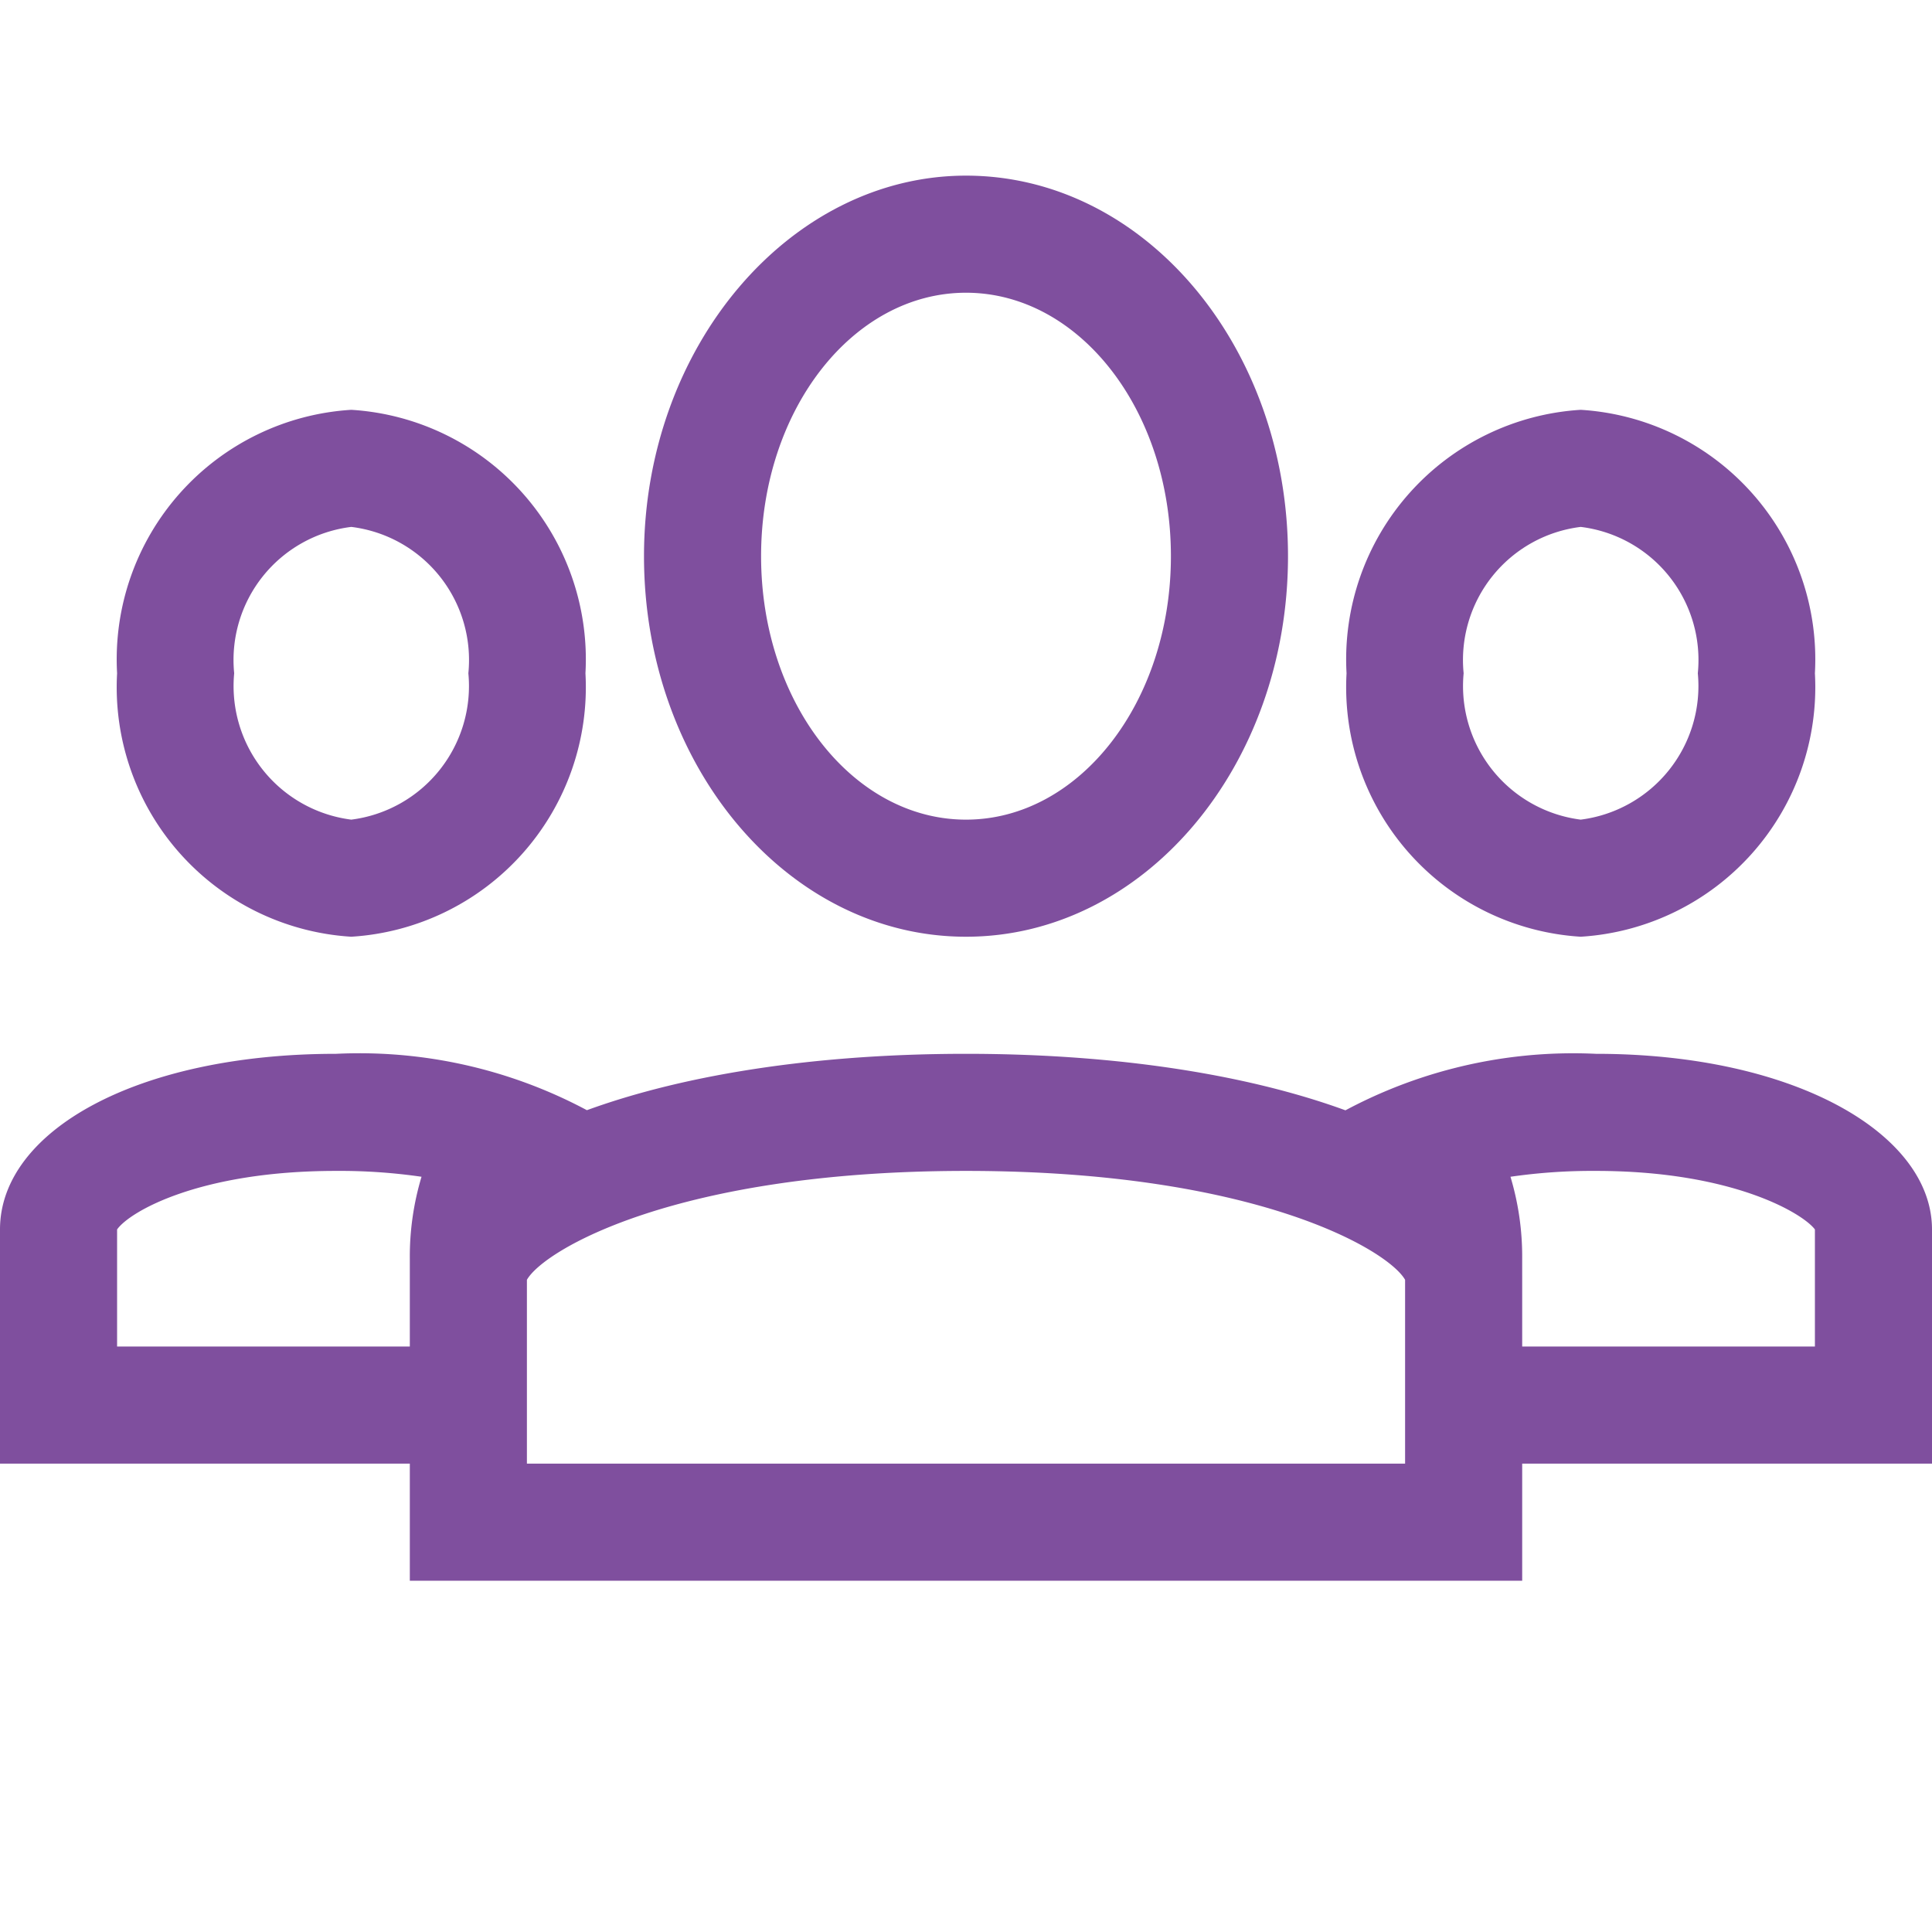 <svg xmlns="http://www.w3.org/2000/svg" width="33" height="33" viewBox="0 0 33 33"><defs><style>.cls-1{fill:#7f4f9e;}.cls-2{fill:none;}</style></defs><title>Features-106v2-33x33</title><g id="Features"><path class="cls-1" d="M6 9a2.29 2.29 0 0 1 2 2.5 2.3 2.3 0 0 1-2 2.5 2.3 2.3 0 0 1-2-2.5 2.29 2.29 0 0 1 2-2.5m0-2a4.27 4.27 0 0 0-4 4.5 4.27 4.27 0 0 0 4 4.5 4.27 4.27 0 0 0 4-4.5 4.27 4.27 0 0 0-4-4.5zM27 9a2.29 2.29 0 0 1 2 2.5 2.3 2.3 0 0 1-2 2.5 2.3 2.3 0 0 1-2-2.5 2.29 2.29 0 0 1 2-2.5m0-2a4.27 4.27 0 0 0-4 4.5 4.27 4.27 0 0 0 4 4.5 4.27 4.27 0 0 0 4-4.5 4.27 4.27 0 0 0-4-4.5zM16.5 5c1.93 0 3.5 2 3.5 4.5s-1.57 4.5-3.5 4.5-3.5-2-3.5-4.5 1.57-4.5 3.5-4.5m0-2c-3 0-5.5 2.91-5.5 6.5s2.46 6.5 5.5 6.5 5.5-2.91 5.5-6.5-2.46-6.5-5.5-6.5z"/><path class="cls-2" d="M0 0h33v33h-33z"/><path class="cls-1" d="M27.26 20c2.34 0 3.54.73 3.74 1v2h-5v-1.5a4.73 4.73 0 0 0-.2-1.4 9.72 9.72 0 0 1 1.46-.1m0-2a8.25 8.25 0 0 0-4.64 1.17l-.11.08a2.29 2.29 0 0 1 1.49 2.25v3.5h9v-4c0-1.63-2.34-3-5.74-3zM16.5 20c4.94 0 7.21 1.35 7.5 1.86v3.14h-15v-3.14c.29-.51 2.56-1.86 7.5-1.86m0-2c-5.63 0-9.5 1.7-9.5 3.8v5.2h19v-5.2c0-2.1-3.87-3.8-9.5-3.8zM5.74 20a9.71 9.71 0 0 1 1.46.1 4.73 4.73 0 0 0-.2 1.4v1.5h-5v-2c.21-.3 1.4-1 3.74-1m0-2c-3.4 0-5.74 1.32-5.74 3v4h9v-3.5a2.29 2.29 0 0 1 1.5-2.25l-.11-.08a8.25 8.25 0 0 0-4.65-1.17z"/></g></svg>